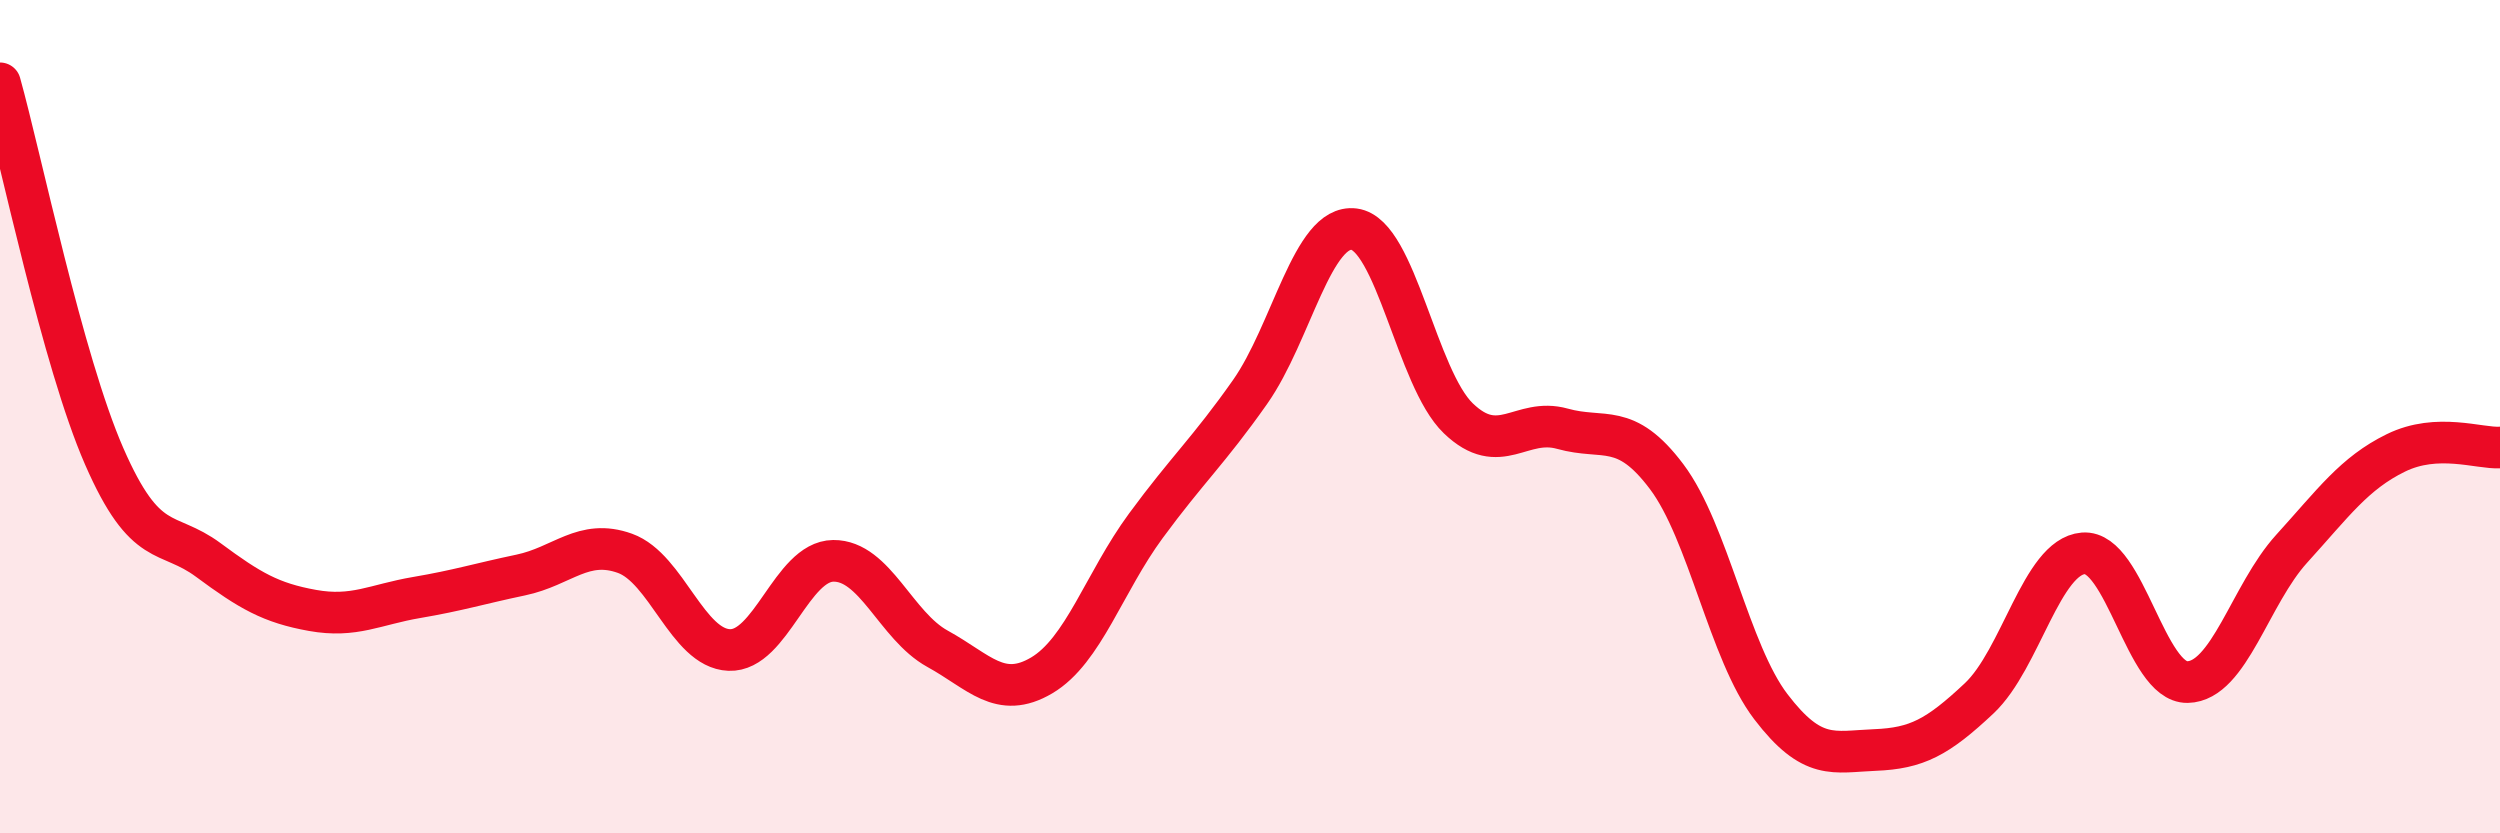 
    <svg width="60" height="20" viewBox="0 0 60 20" xmlns="http://www.w3.org/2000/svg">
      <path
        d="M 0,2 C 0.5,3.79 1.5,8.66 2.5,10.95 C 3.5,13.24 4,12.7 5,13.44 C 6,14.18 6.5,14.47 7.5,14.65 C 8.5,14.83 9,14.51 10,14.34 C 11,14.17 11.5,14.01 12.5,13.8 C 13.5,13.59 14,12.92 15,13.28 C 16,13.64 16.5,15.56 17.5,15.6 C 18.5,15.64 19,13.47 20,13.46 C 21,13.45 21.5,15.02 22.5,15.57 C 23.5,16.12 24,16.8 25,16.21 C 26,15.62 26.5,13.98 27.5,12.62 C 28.5,11.26 29,10.83 30,9.41 C 31,7.99 31.5,5.37 32.5,5.5 C 33.5,5.63 34,9.08 35,10.04 C 36,11 36.5,10.01 37.5,10.29 C 38.5,10.57 39,10.11 40,11.44 C 41,12.77 41.5,15.65 42.5,16.96 C 43.5,18.27 44,18.04 45,18 C 46,17.96 46.5,17.7 47.5,16.76 C 48.5,15.82 49,13.36 50,13.28 C 51,13.2 51.5,16.39 52.5,16.37 C 53.5,16.35 54,14.27 55,13.17 C 56,12.07 56.5,11.36 57.5,10.87 C 58.5,10.38 59.5,10.77 60,10.74L60 20L0 20Z"
        fill="#EB0A25"
        opacity="0.1"
        stroke-linecap="round"
        stroke-linejoin="round"
      />
      <path
        d="M 0,2 C 0.5,3.79 1.5,8.66 2.5,10.95 C 3.5,13.24 4,12.7 5,13.44 C 6,14.18 6.5,14.47 7.5,14.65 C 8.5,14.83 9,14.51 10,14.34 C 11,14.17 11.5,14.01 12.5,13.8 C 13.5,13.59 14,12.92 15,13.28 C 16,13.64 16.5,15.56 17.5,15.6 C 18.5,15.64 19,13.47 20,13.46 C 21,13.45 21.5,15.02 22.5,15.57 C 23.5,16.12 24,16.8 25,16.21 C 26,15.62 26.5,13.98 27.5,12.62 C 28.5,11.26 29,10.83 30,9.41 C 31,7.99 31.5,5.37 32.5,5.5 C 33.5,5.63 34,9.08 35,10.04 C 36,11 36.5,10.01 37.5,10.29 C 38.5,10.57 39,10.11 40,11.44 C 41,12.77 41.5,15.65 42.5,16.96 C 43.5,18.27 44,18.04 45,18 C 46,17.96 46.5,17.7 47.5,16.76 C 48.5,15.82 49,13.36 50,13.28 C 51,13.2 51.5,16.39 52.5,16.37 C 53.5,16.35 54,14.27 55,13.17 C 56,12.07 56.5,11.36 57.5,10.87 C 58.5,10.38 59.5,10.77 60,10.74"
        stroke="#EB0A25"
        stroke-width="1"
        fill="none"
        stroke-linecap="round"
        stroke-linejoin="round"
      />
    </svg>
  